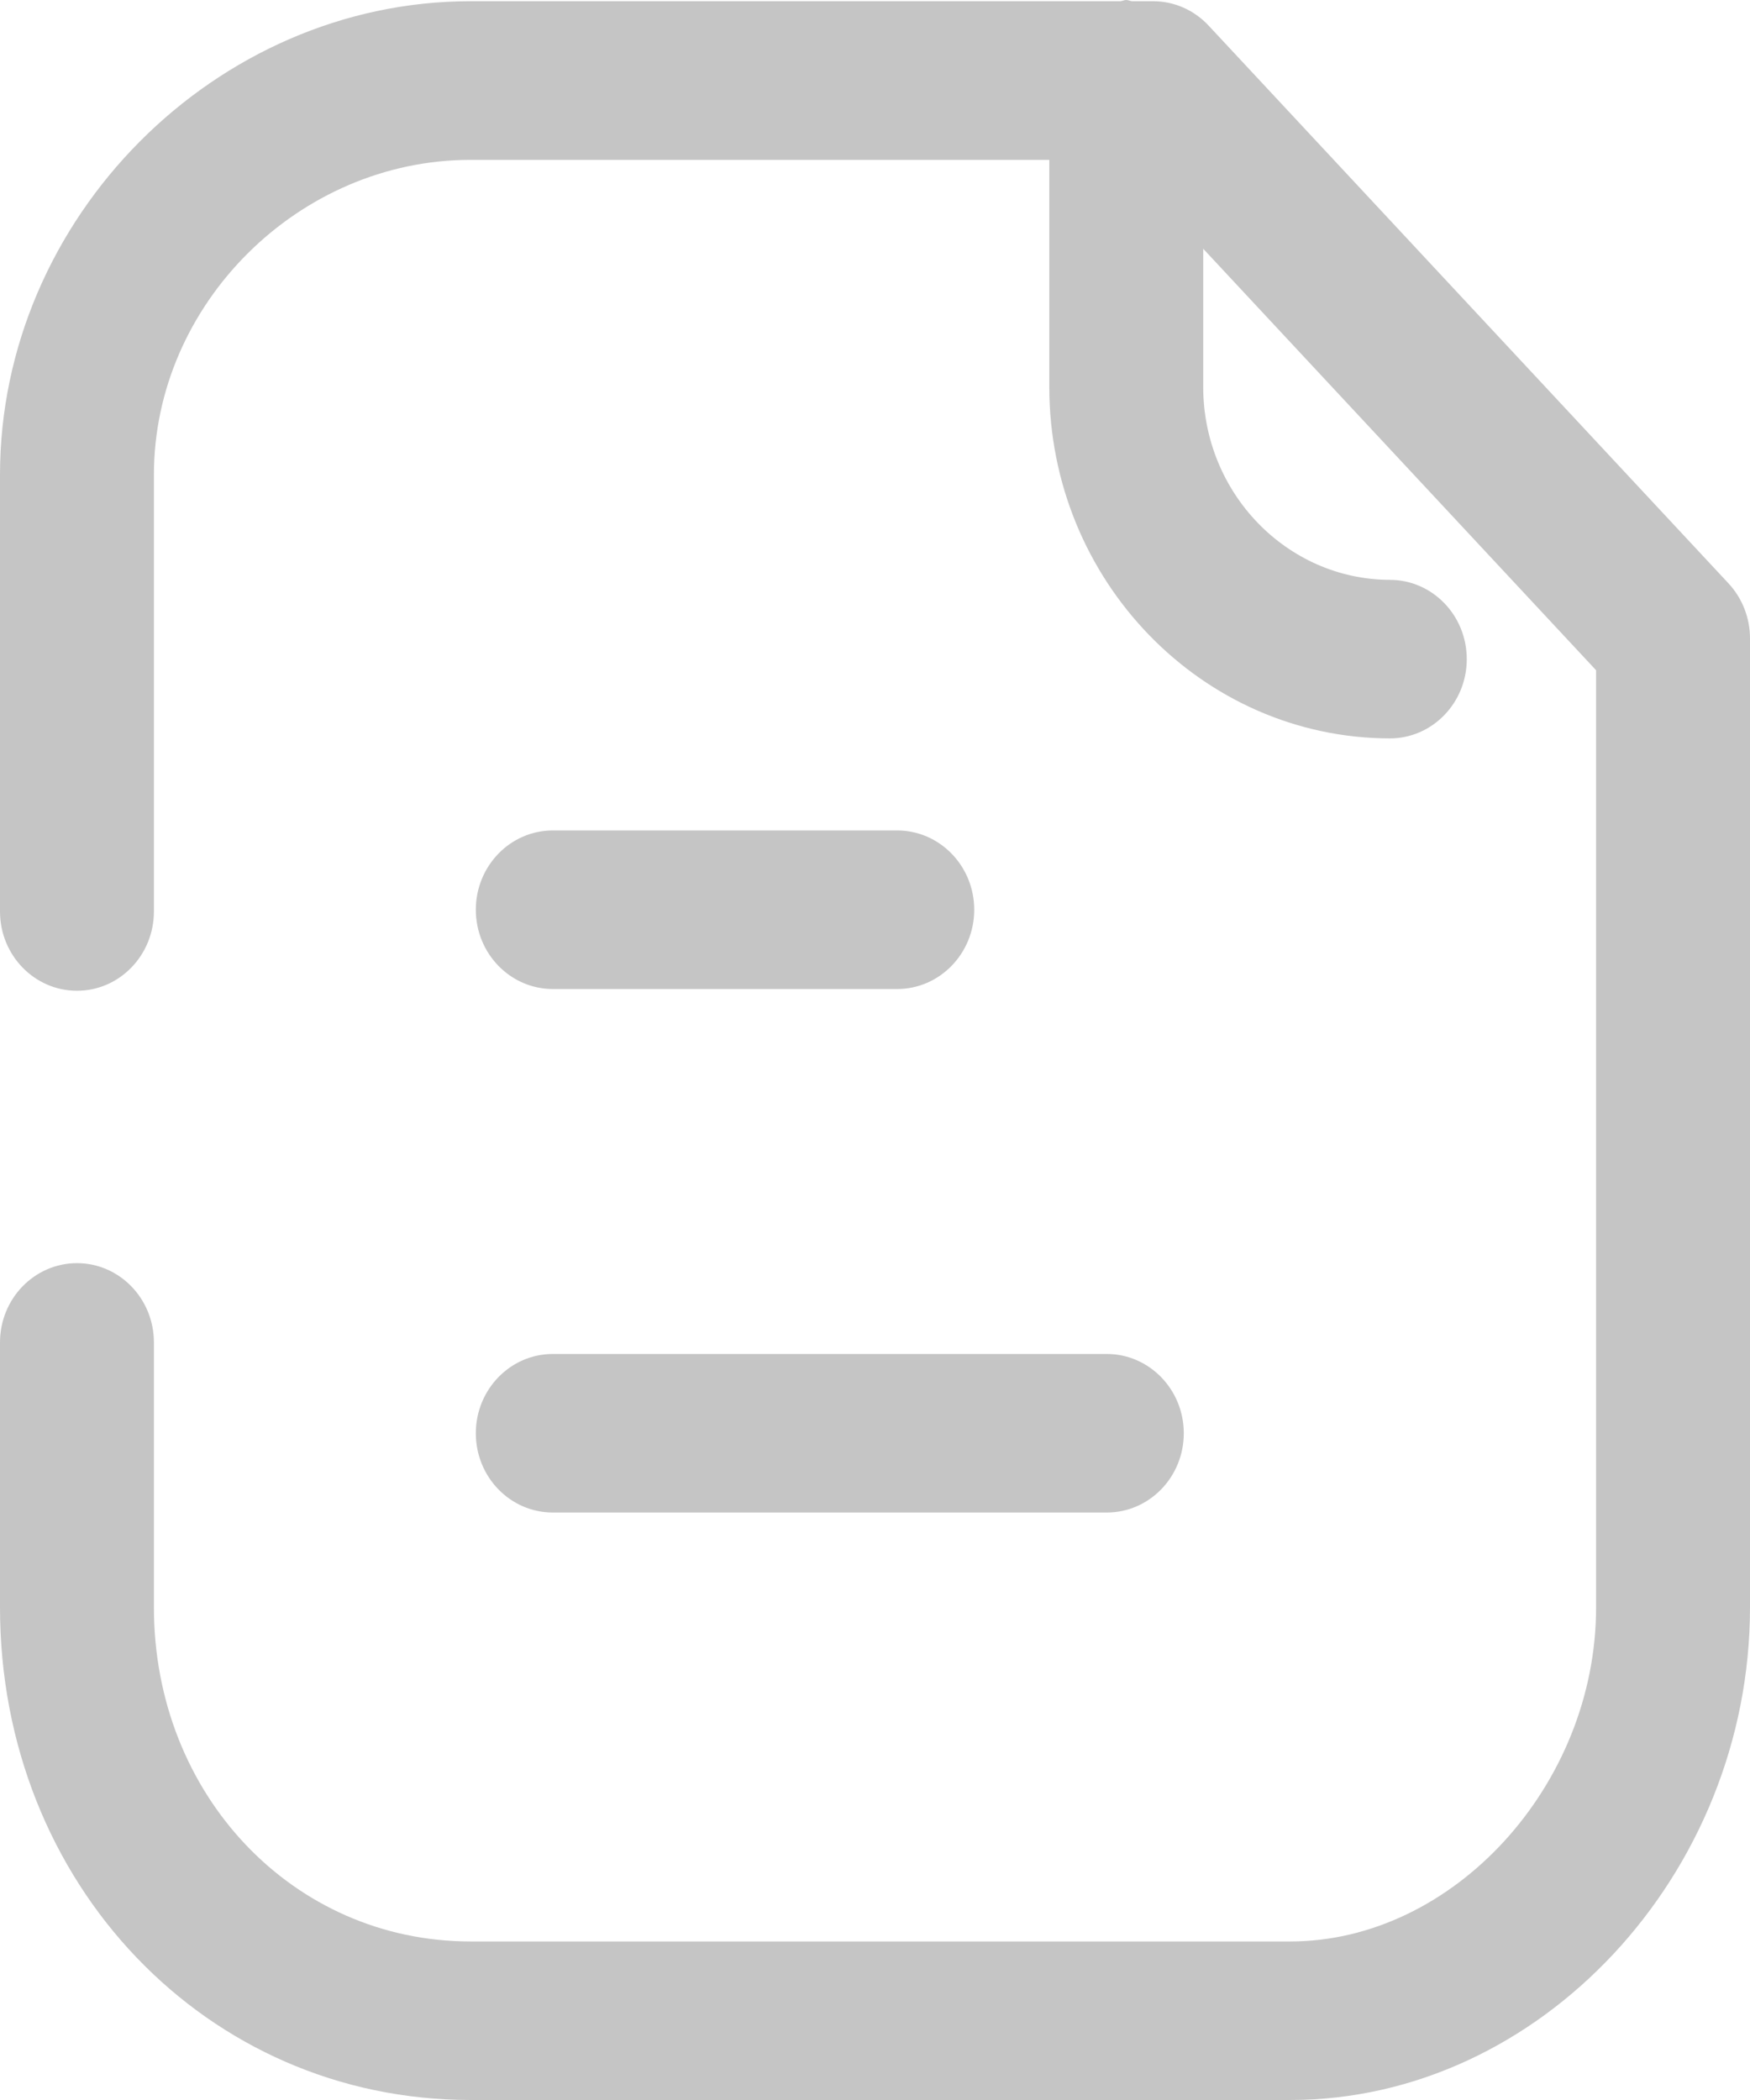 <svg width="20" height="24" viewBox="0 0 20 24" fill="none" xmlns="http://www.w3.org/2000/svg">
<path d="M12.871 0C12.895 0 12.915 0.012 12.938 0.014H13.18C13.419 0.014 13.648 0.115 13.814 0.294L19.755 6.668C19.912 6.837 20 7.062 20 7.296V18.37C20 21.422 17.594 24 14.747 24H5.377C2.362 24 0 21.527 0 18.37V15.342C0 14.842 0.394 14.436 0.88 14.436C1.365 14.436 1.759 14.842 1.759 15.342V18.37C1.759 20.511 3.349 22.188 5.377 22.188H14.747C16.608 22.188 18.241 20.403 18.241 18.37V7.66L13.751 2.843V4.422C13.751 5.635 14.708 6.624 15.886 6.627C16.371 6.628 16.764 7.034 16.763 7.535C16.762 8.034 16.369 8.439 15.883 8.439C13.737 8.434 11.992 6.633 11.992 4.422V1.827H5.377C3.415 1.827 1.759 3.475 1.759 5.426V10.417C1.759 10.917 1.365 11.323 0.88 11.323C0.394 11.323 0 10.917 0 10.417V5.426C0 2.492 2.462 0.014 5.377 0.014H12.803C12.827 0.012 12.847 0 12.871 0ZM12.649 15.474C13.134 15.474 13.529 15.88 13.529 16.38C13.529 16.881 13.134 17.286 12.649 17.286H6.318C5.832 17.286 5.438 16.881 5.438 16.38C5.438 15.88 5.832 15.474 6.318 15.474H12.649ZM10.254 9.491C10.739 9.491 11.134 9.897 11.134 10.397C11.134 10.897 10.739 11.303 10.254 11.303H6.318C5.832 11.303 5.438 10.897 5.438 10.397C5.438 9.897 5.832 9.491 6.318 9.491H10.254Z" fill="#C5C5C5"/>
</svg>
